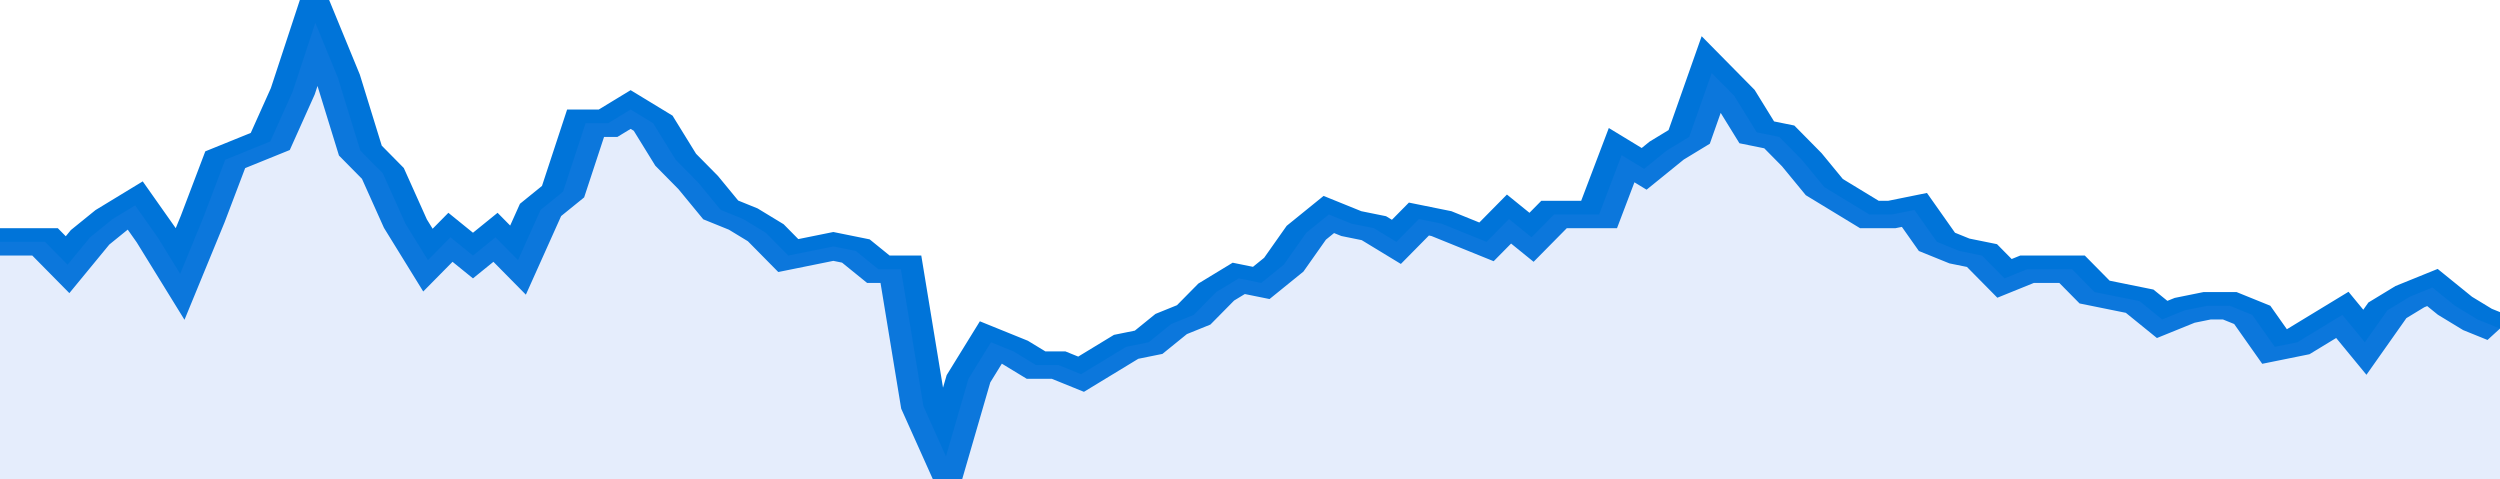 <svg xmlns="http://www.w3.org/2000/svg" viewBox="0 0 333 105" width="120" height="23" preserveAspectRatio="none">
				 <polyline fill="none" stroke="#0074d9" stroke-width="6" points="0, 53 3, 53 6, 53 9, 58 12, 52 15, 48 18, 45 21, 52 24, 60 27, 48 30, 35 33, 33 36, 31 39, 20 42, 5 45, 17 48, 33 51, 38 54, 49 57, 57 60, 52 63, 56 66, 52 69, 57 72, 46 75, 42 78, 27 81, 27 84, 24 87, 27 90, 35 93, 40 96, 46 99, 48 102, 51 105, 56 108, 55 111, 54 114, 55 117, 59 120, 59 123, 89 126, 100 129, 83 132, 75 135, 77 138, 80 141, 80 144, 82 147, 79 150, 76 153, 75 156, 71 159, 69 162, 64 165, 61 168, 62 171, 58 174, 51 177, 47 180, 49 183, 50 186, 53 189, 48 192, 49 195, 51 198, 53 201, 48 204, 52 207, 47 210, 47 213, 47 216, 34 219, 37 222, 33 225, 30 228, 16 231, 21 234, 29 237, 30 240, 35 243, 41 246, 44 249, 47 252, 47 255, 46 258, 53 261, 55 264, 56 267, 61 270, 59 273, 59 276, 59 279, 64 282, 65 285, 66 288, 70 291, 68 294, 67 297, 67 300, 69 303, 76 306, 75 309, 72 312, 69 315, 75 318, 68 321, 65 324, 63 327, 67 330, 70 333, 72 333, 72 "> </polyline>
				 <polygon fill="#5085ec" opacity="0.15" points="0, 105 0, 53 3, 53 6, 53 9, 58 12, 52 15, 48 18, 45 21, 52 24, 60 27, 48 30, 35 33, 33 36, 31 39, 20 42, 5 45, 17 48, 33 51, 38 54, 49 57, 57 60, 52 63, 56 66, 52 69, 57 72, 46 75, 42 78, 27 81, 27 84, 24 87, 27 90, 35 93, 40 96, 46 99, 48 102, 51 105, 56 108, 55 111, 54 114, 55 117, 59 120, 59 123, 89 126, 100 129, 83 132, 75 135, 77 138, 80 141, 80 144, 82 147, 79 150, 76 153, 75 156, 71 159, 69 162, 64 165, 61 168, 62 171, 58 174, 51 177, 47 180, 49 183, 50 186, 53 189, 48 192, 49 195, 51 198, 53 201, 48 204, 52 207, 47 210, 47 213, 47 216, 34 219, 37 222, 33 225, 30 228, 16 231, 21 234, 29 237, 30 240, 35 243, 41 246, 44 249, 47 252, 47 255, 46 258, 53 261, 55 264, 56 267, 61 270, 59 273, 59 276, 59 279, 64 282, 65 285, 66 288, 70 291, 68 294, 67 297, 67 300, 69 303, 76 306, 75 309, 72 312, 69 315, 75 318, 68 321, 65 324, 63 327, 67 330, 70 333, 72 333, 105 "></polygon>
			</svg>